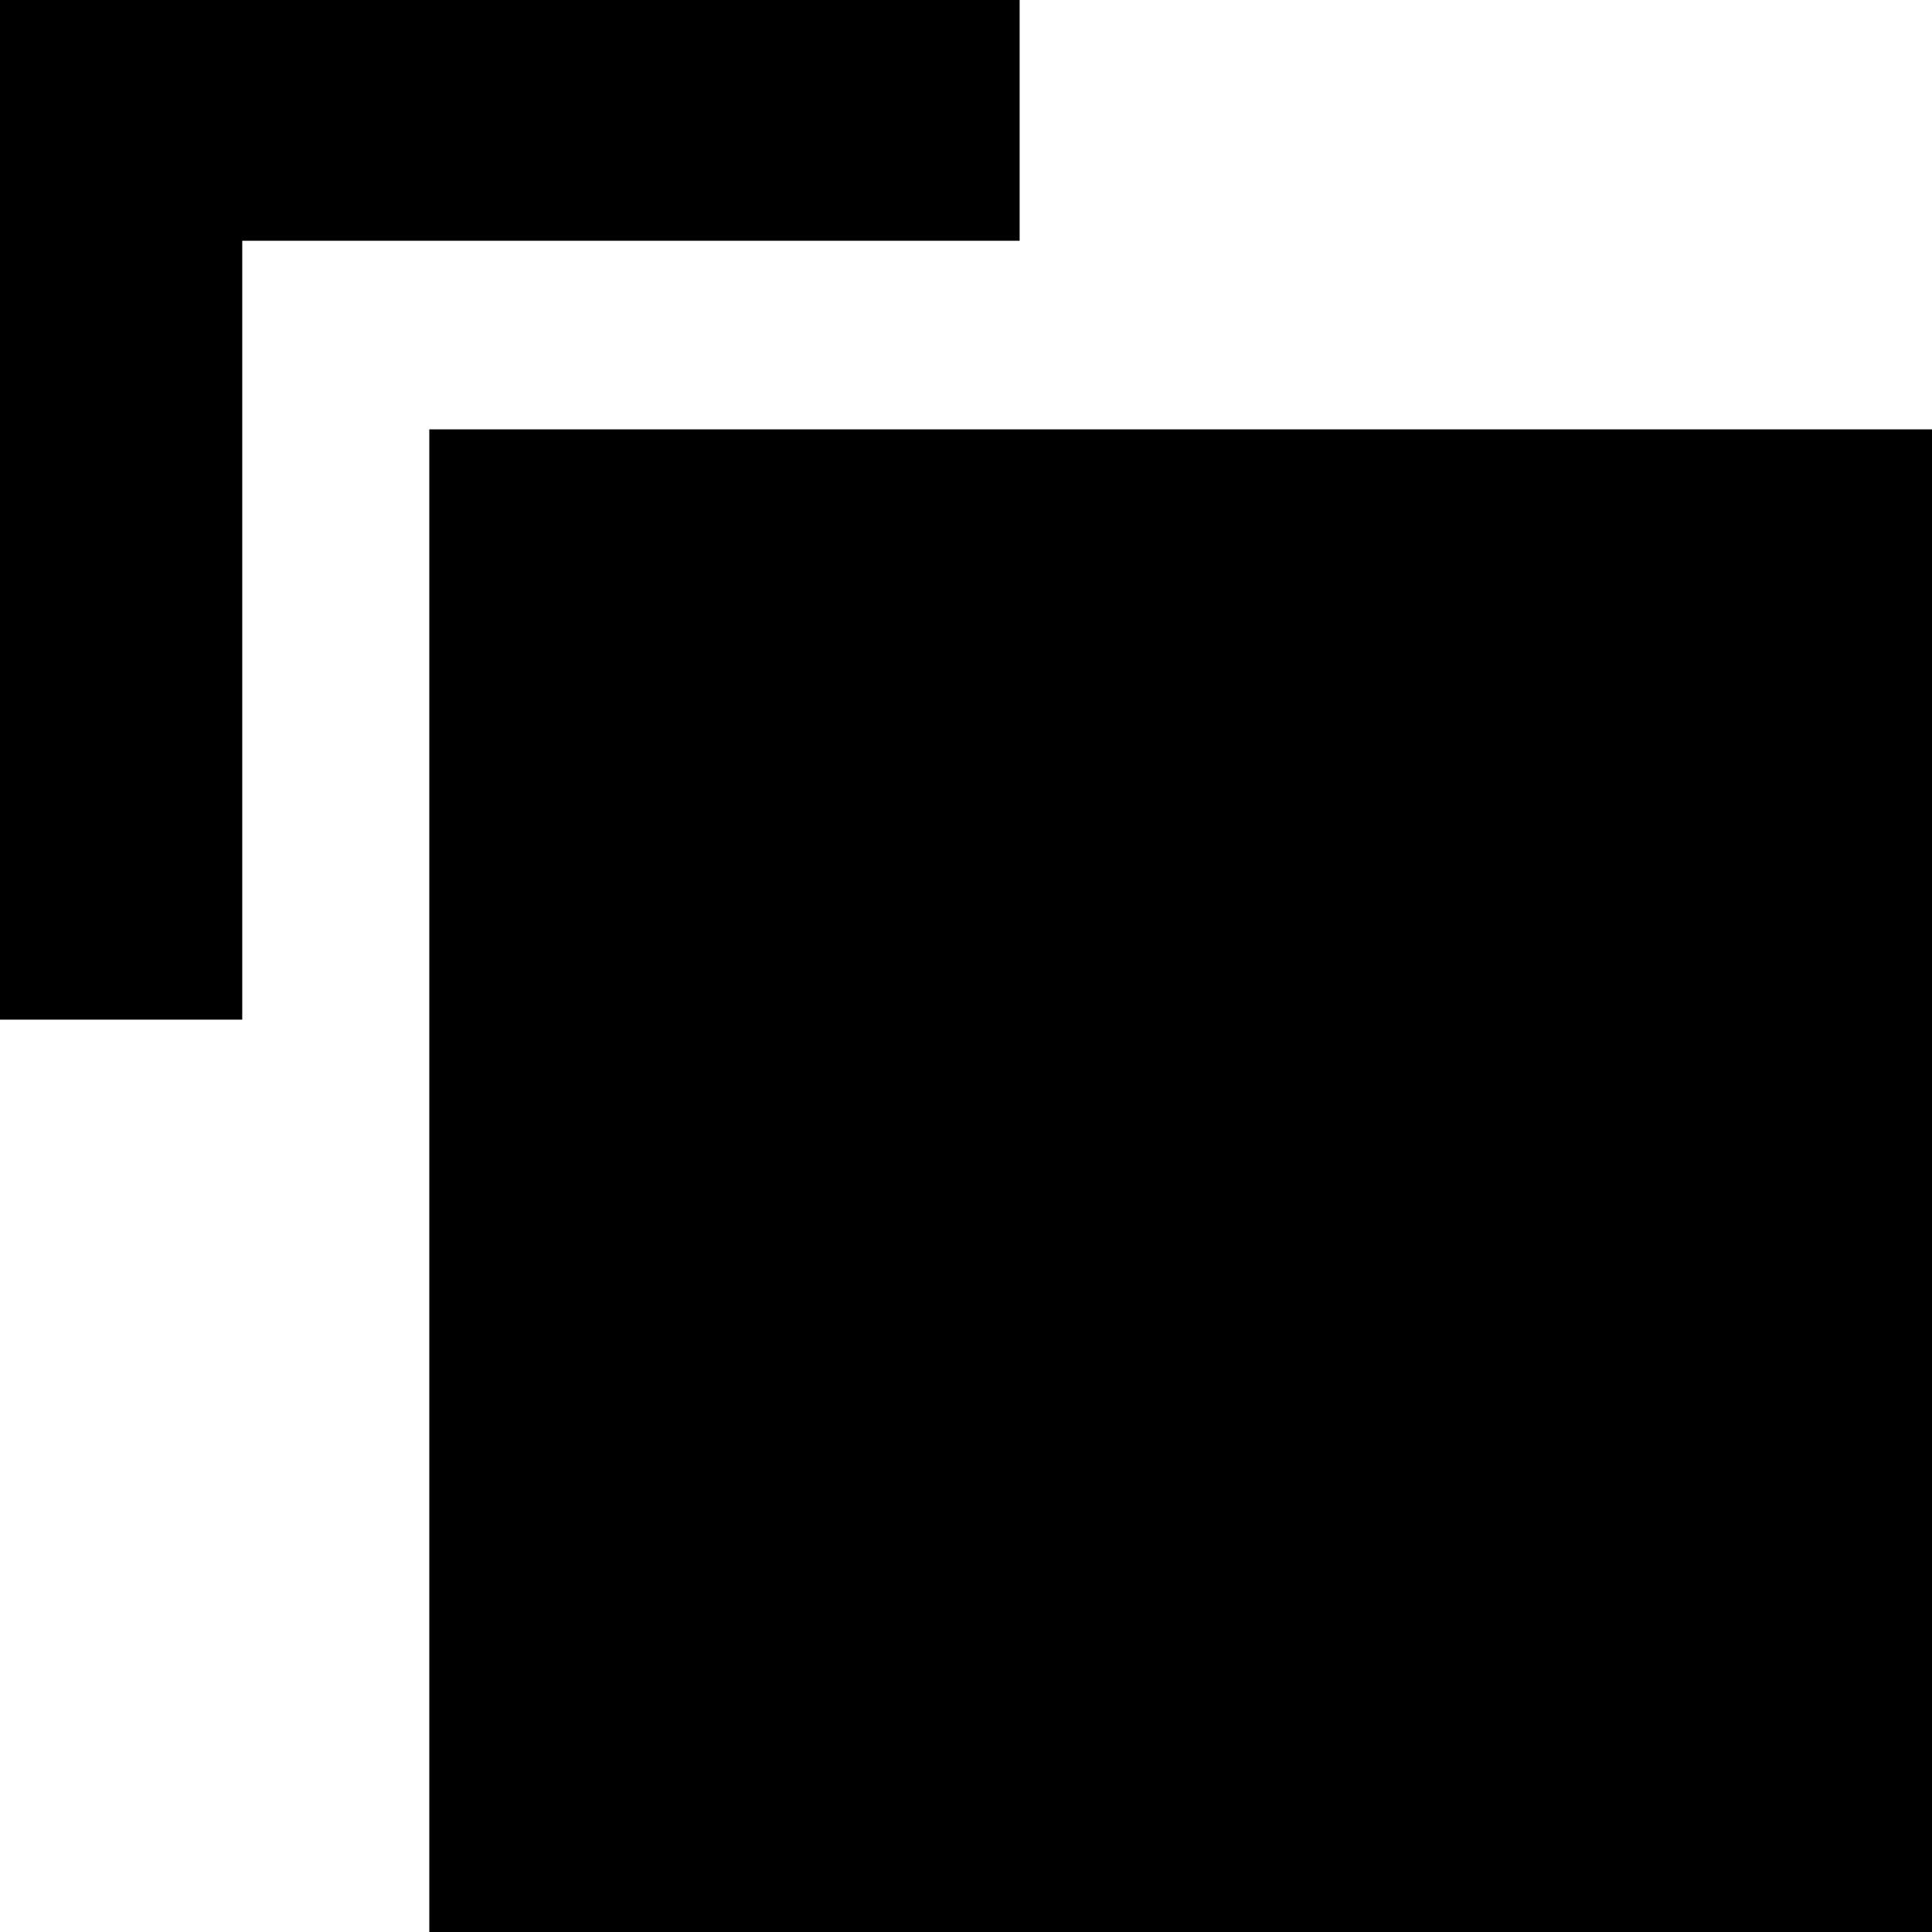 <svg width="34" height="34" viewBox="0 0 34 34" fill="none" xmlns="http://www.w3.org/2000/svg">
<path d="M34 7.556H7.555V34H34V7.556Z" fill="#000000"/>
<path d="M17.944 0H0V17.944H4.263V4.237H17.944V0Z" fill="#000000"/>
</svg>
